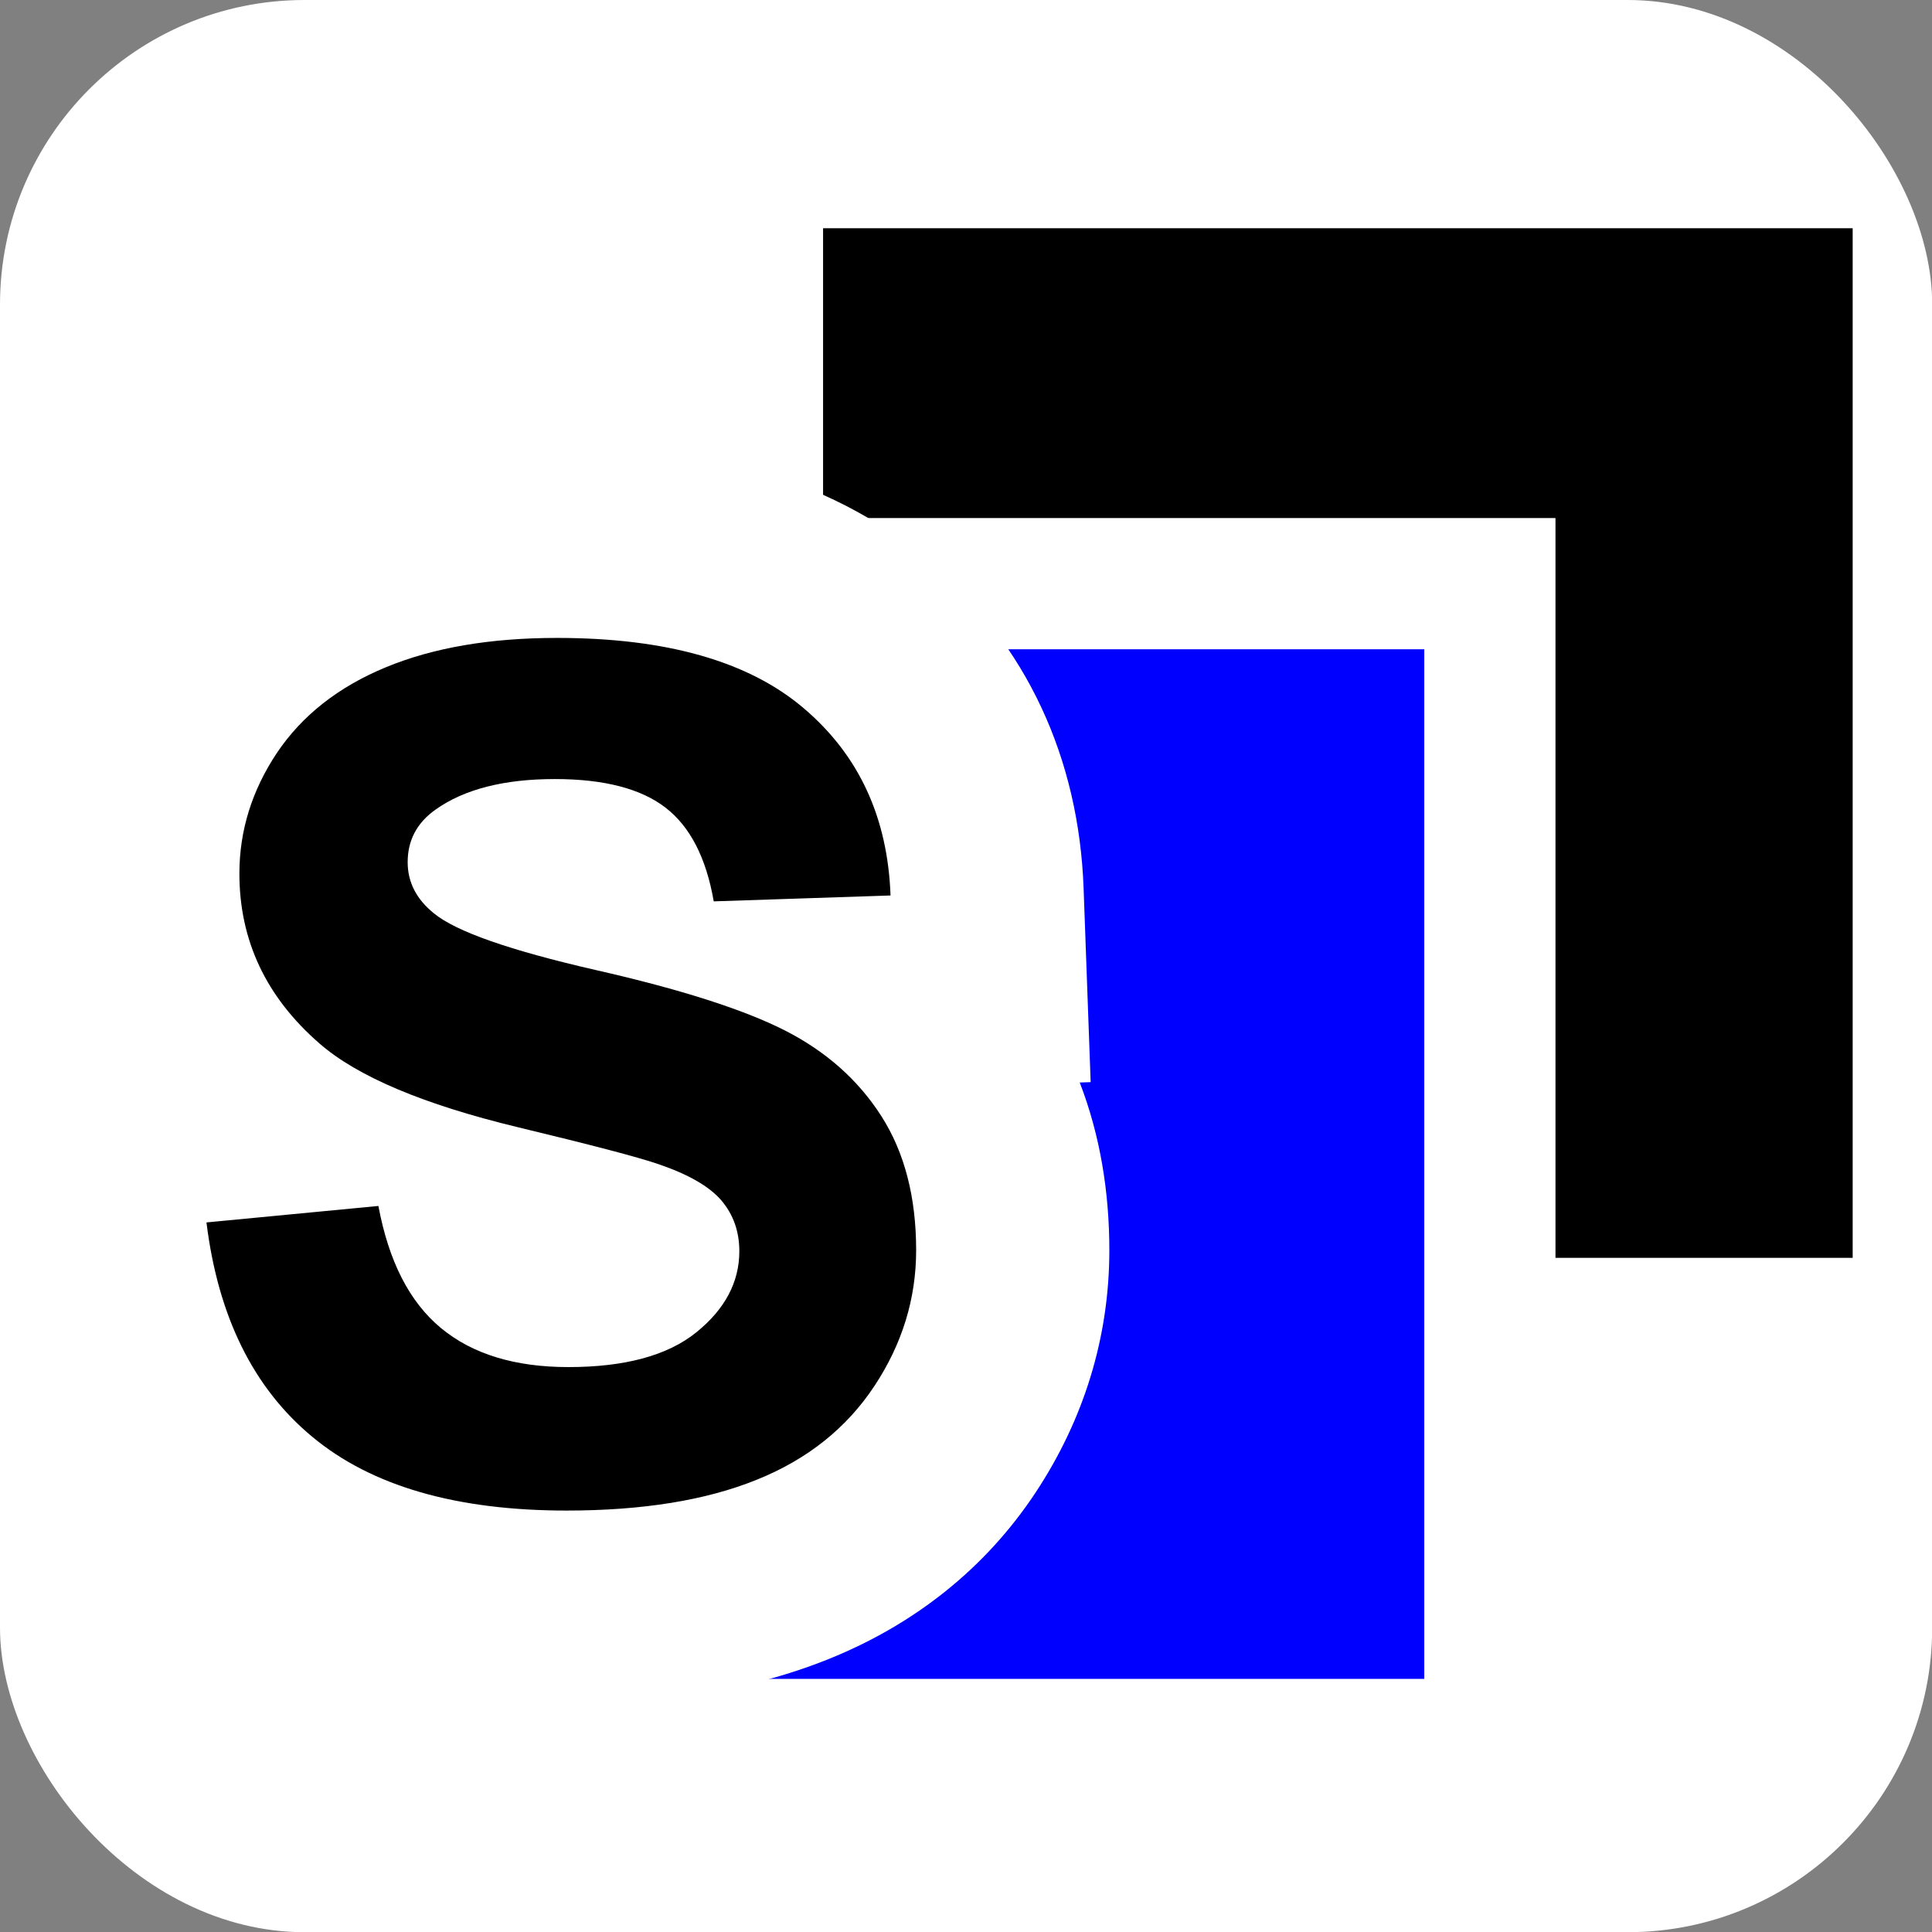 <?xml version="1.0" encoding="UTF-8" standalone="no"?>
<svg xmlns:inkscape="http://www.inkscape.org/namespaces/inkscape" xmlns:sodipodi="http://sodipodi.sourceforge.net/DTD/sodipodi-0.dtd" xmlns="http://www.w3.org/2000/svg" xmlns:svg="http://www.w3.org/2000/svg" xml:space="preserve" width="70mm" height="70mm" version="1.1" style="clip-rule:evenodd;fill-rule:evenodd;image-rendering:optimizeQuality;shape-rendering:geometricPrecision;text-rendering:geometricPrecision" viewBox="0 0 7000 7000" id="svg19">
 <rect x="0" y="0" width="7000" height="7000" fill="#808080" stroke="none"/>
 <defs id="defs4">
  <style type="text/css" id="style2">
   
    .fil0 {fill:none}
    .fil4 {fill:black}
    .fil2 {fill:black}
    .fil1 {fill:blue}
    .fil3 {fill:white}
   
  </style>
 </defs>
 <g id="layer1"><rect style="fill:#ffffff;stroke-width:26.418" id="rect239" width="7000.709" height="7000.71" x="0" y="0" ry="1103.535"></rect></g><g id="Ebene_x0020_1">
  <rect class="fil0" x="10346.46" y="104.51" width="6790.98" height="6790.98" rx="370" ry="370" id="rect7"></rect>
  
  
  <g id="g28" transform="translate(-10059.055,-7077.93)"><g id="_1163711912">
   <rect class="fil1" x="11488.94" y="9430.39" width="3730.44" height="3730.44" id="rect9"></rect>
   <polygon class="fil2" points="13041.21,8954.91 13041.21,7904.89 16771.65,7904.89 16771.65,11635.33 15694.86,11635.33 15694.86,8954.91 " id="polygon11"></polygon>
  </g><path class="fil3" d="m 10352.19,10847.38 -5.73,-13.09 V 9662.04 c 36.83,-85.22 81.87,-167.55 134.73,-246.41 174.21,-259.86 419.57,-447.38 707.64,-566.63 281.37,-116.47 585.41,-159.75 888.47,-159.75 481.4,0 970.39,101.54 1346.23,420.63 358.48,304.36 544.59,718.67 561.64,1187.1 l 25.53,701.73 -39.57,1.31 c 74.27,192.3 107.28,397.99 107.28,607.83 0,315.89 -92.77,613.74 -266.91,877.32 -183.3,277.43 -441.32,479.35 -749.39,603.54 -299.98,120.93 -628.54,162.26 -950.2,162.26 -491.23,0 -982.46,-108.09 -1368.32,-428.45 -166.61,-138.33 -297.64,-300.73 -397.13,-480.38 v -1494.21 z" id="path14"></path><path class="fil4" d="m 10807.11,11507.01 622.94,-59.66 c 37.56,200.99 112.67,347.99 226.8,442.45 114.12,94.45 268.02,141.32 461.68,141.32 204.71,0 359.34,-41.9 463.16,-125.7 103.83,-83.8 156.1,-181.81 156.1,-294.01 0,-72.44 -22.09,-133.52 -65.53,-184.65 -43.45,-50.42 -120.03,-94.45 -229,-131.38 -74.37,-25.57 -243.73,-69.6 -508.82,-133.52 -340.92,-82.38 -580.23,-183.22 -717.92,-303.24 -193.66,-168.32 -290.12,-373.56 -290.12,-615.73 0,-155.53 45.65,-301.83 136.22,-437.47 91.3,-135.65 222.37,-238.62 393.94,-309.64 171.57,-71.02 377.74,-106.53 620.74,-106.53 395.41,0 693.63,84.51 893.18,254.25 200.29,169.73 304.84,395.57 315.15,678.93 l -640.61,21.3 c -27.25,-157.66 -85.42,-270.57 -174.52,-339.46 -89.1,-68.89 -223.11,-103.69 -401.3,-103.69 -184.09,0 -328.41,36.93 -432.24,110.79 -67.01,47.58 -100.87,110.79 -100.87,190.33 0,72.44 31.65,134.22 94.98,185.36 80.27,66.04 275.4,134.22 585.39,205.24 310.01,70.31 539,144.16 687.01,219.44 148.75,75.99 265.09,178.97 349.03,310.35 83.94,131.39 125.91,293.31 125.91,485.76 0,174.71 -50.07,338.76 -150.95,491.45 -100.88,152.69 -242.99,266.32 -427.07,340.18 -184.09,74.56 -413.83,111.49 -688.48,111.49 -399.84,0 -706.9,-88.77 -921.17,-267.02 -214.27,-177.55 -341.66,-436.76 -383.63,-776.94 z" id="path16"></path></g>
 </g>
</svg>
